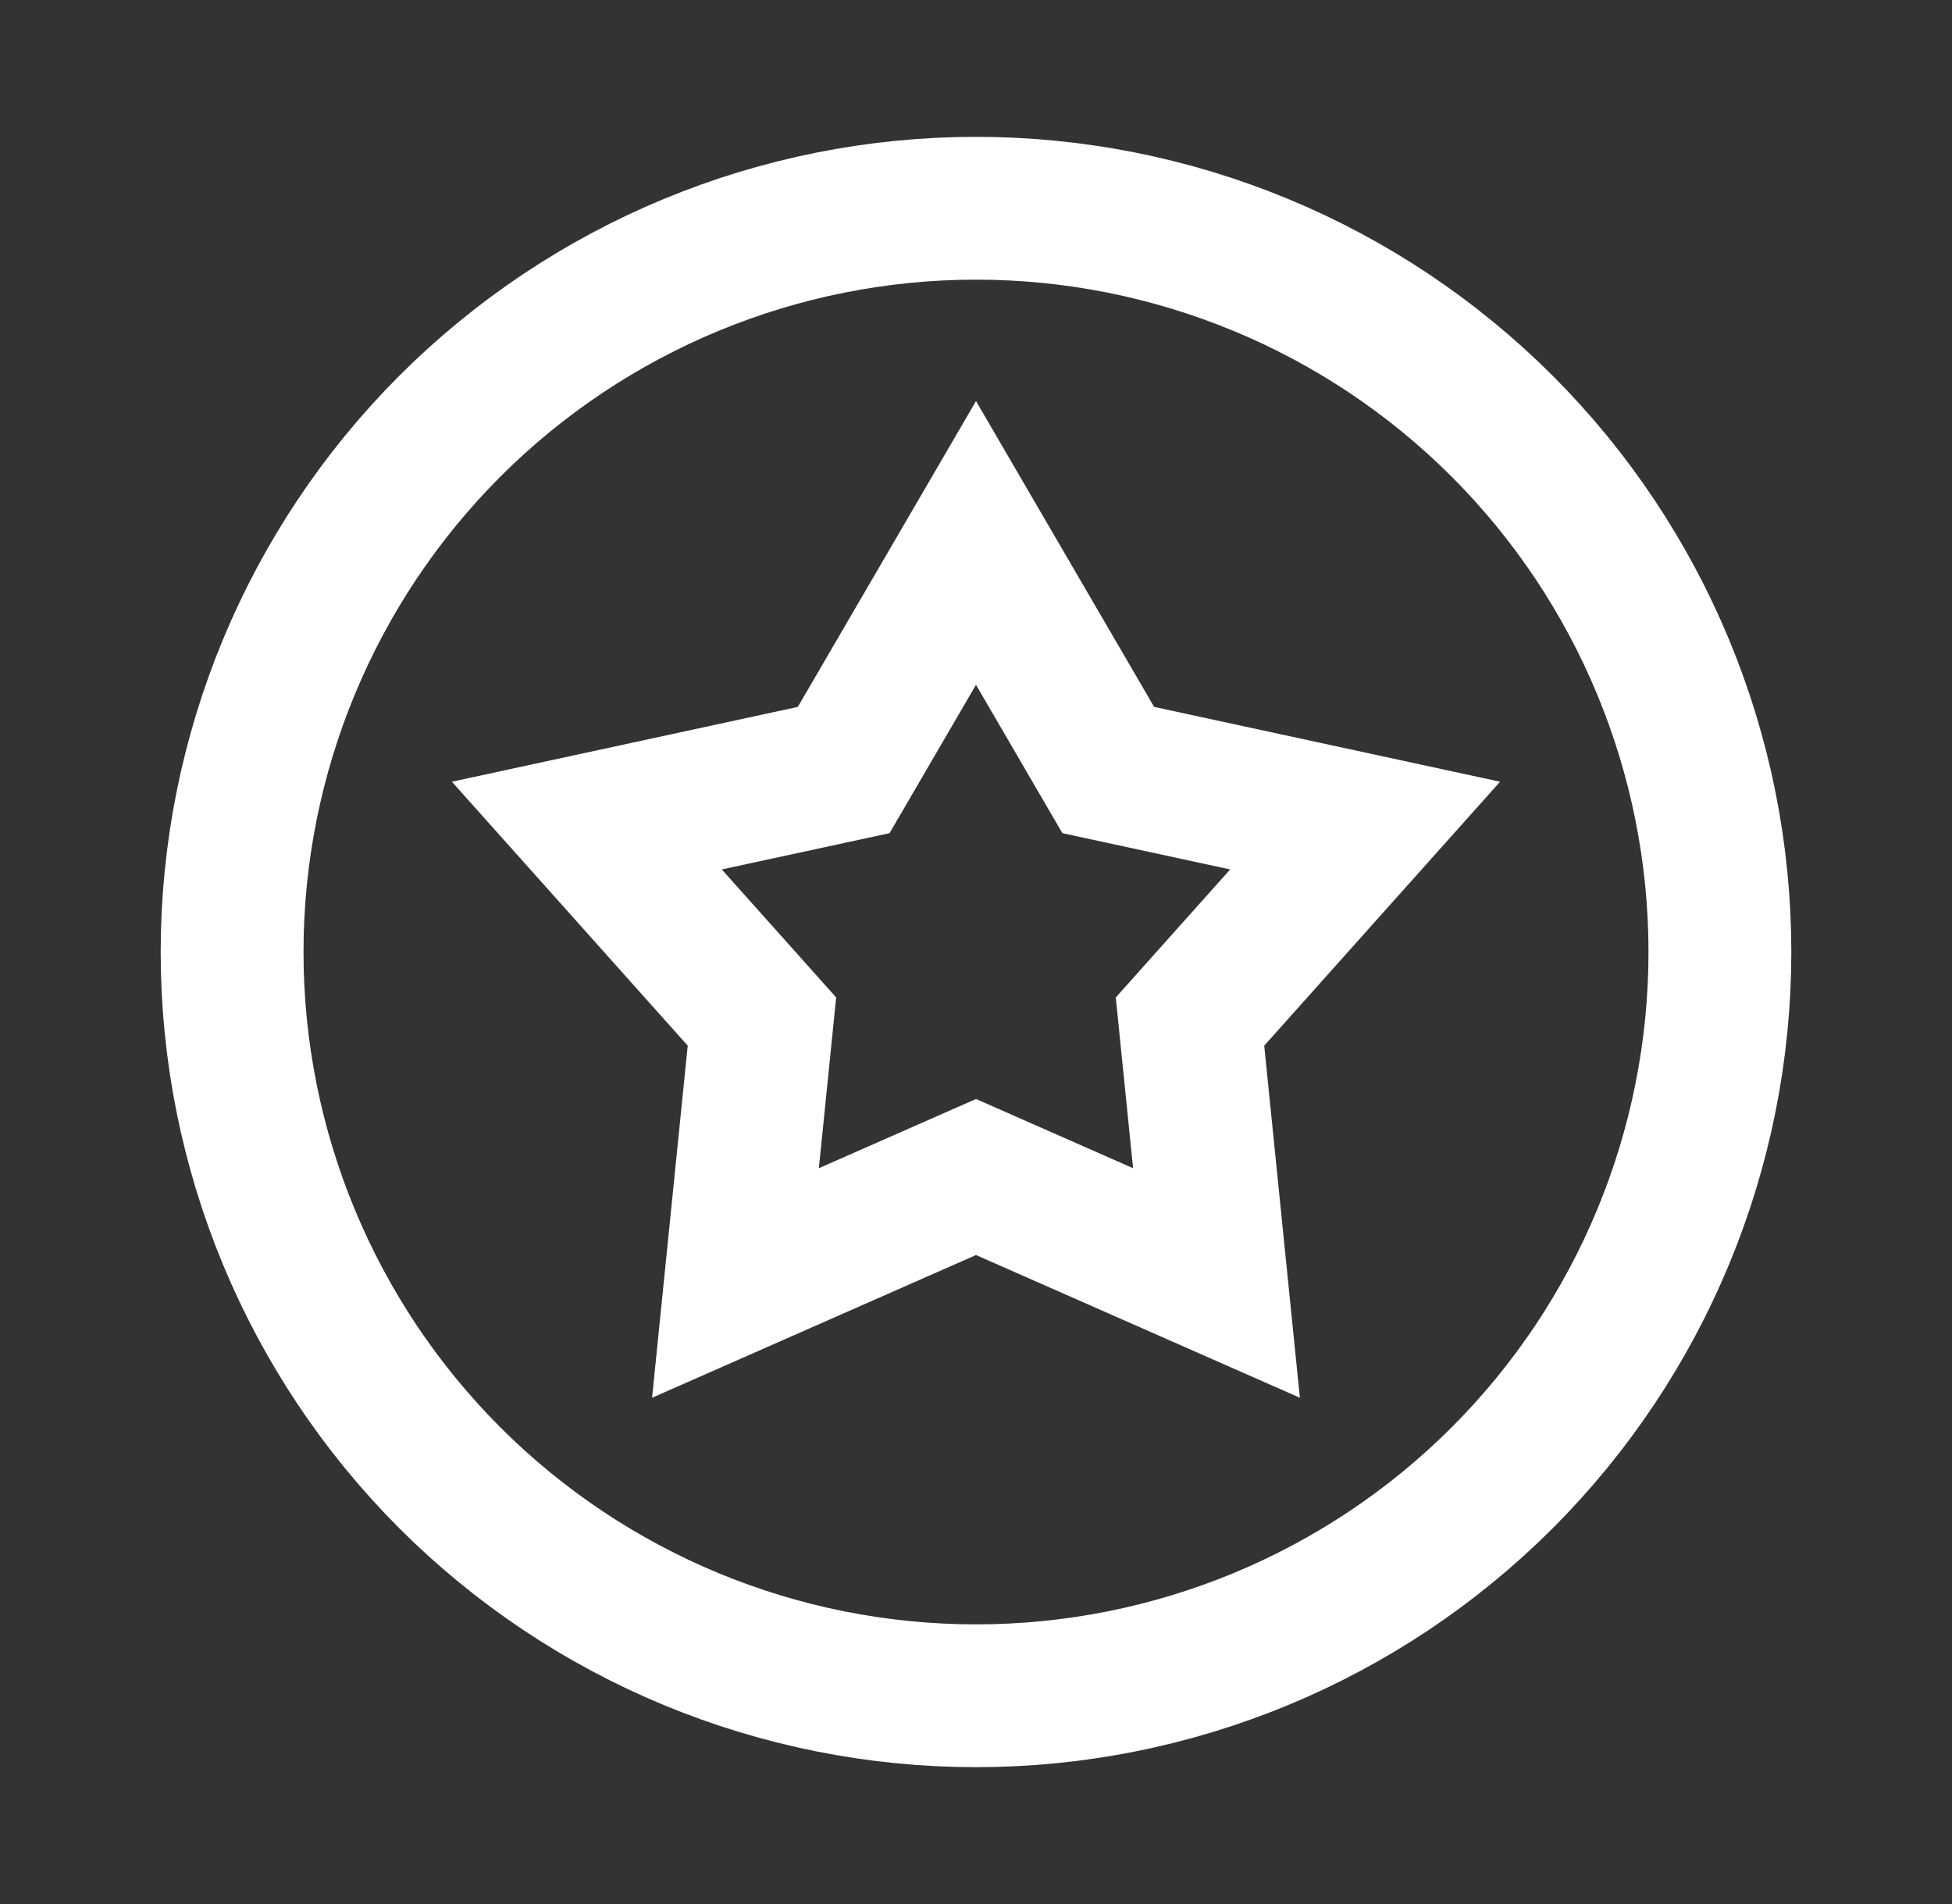 <svg width="41" height="40" viewBox="0 0 41 40" fill="none" xmlns="http://www.w3.org/2000/svg">
<rect x="0" y="0" width="41" height="40" fill="#333333" stroke="none"/>
<path d="M4.875 20C4.875 24.144 6.521 28.118 9.451 31.049C12.382 33.979 16.356 35.625 20.5 35.625C24.644 35.625 28.618 33.979 31.549 31.049C34.479 28.118 36.125 24.144 36.125 20C36.125 15.856 34.479 11.882 31.549 8.951C28.618 6.021 24.644 4.375 20.5 4.375C16.356 4.375 12.382 6.021 9.451 8.951C6.521 11.882 4.875 15.856 4.875 20Z" stroke="white" stroke-width="3"/>
<path d="M20.5 11.406L23.278 16.177L28.673 17.344L24.995 21.461L25.551 26.953L20.5 24.727L15.448 26.953L16.004 21.461L12.326 17.344L17.721 16.177L20.5 11.406Z" stroke="white" stroke-width="3"/>
</svg>
